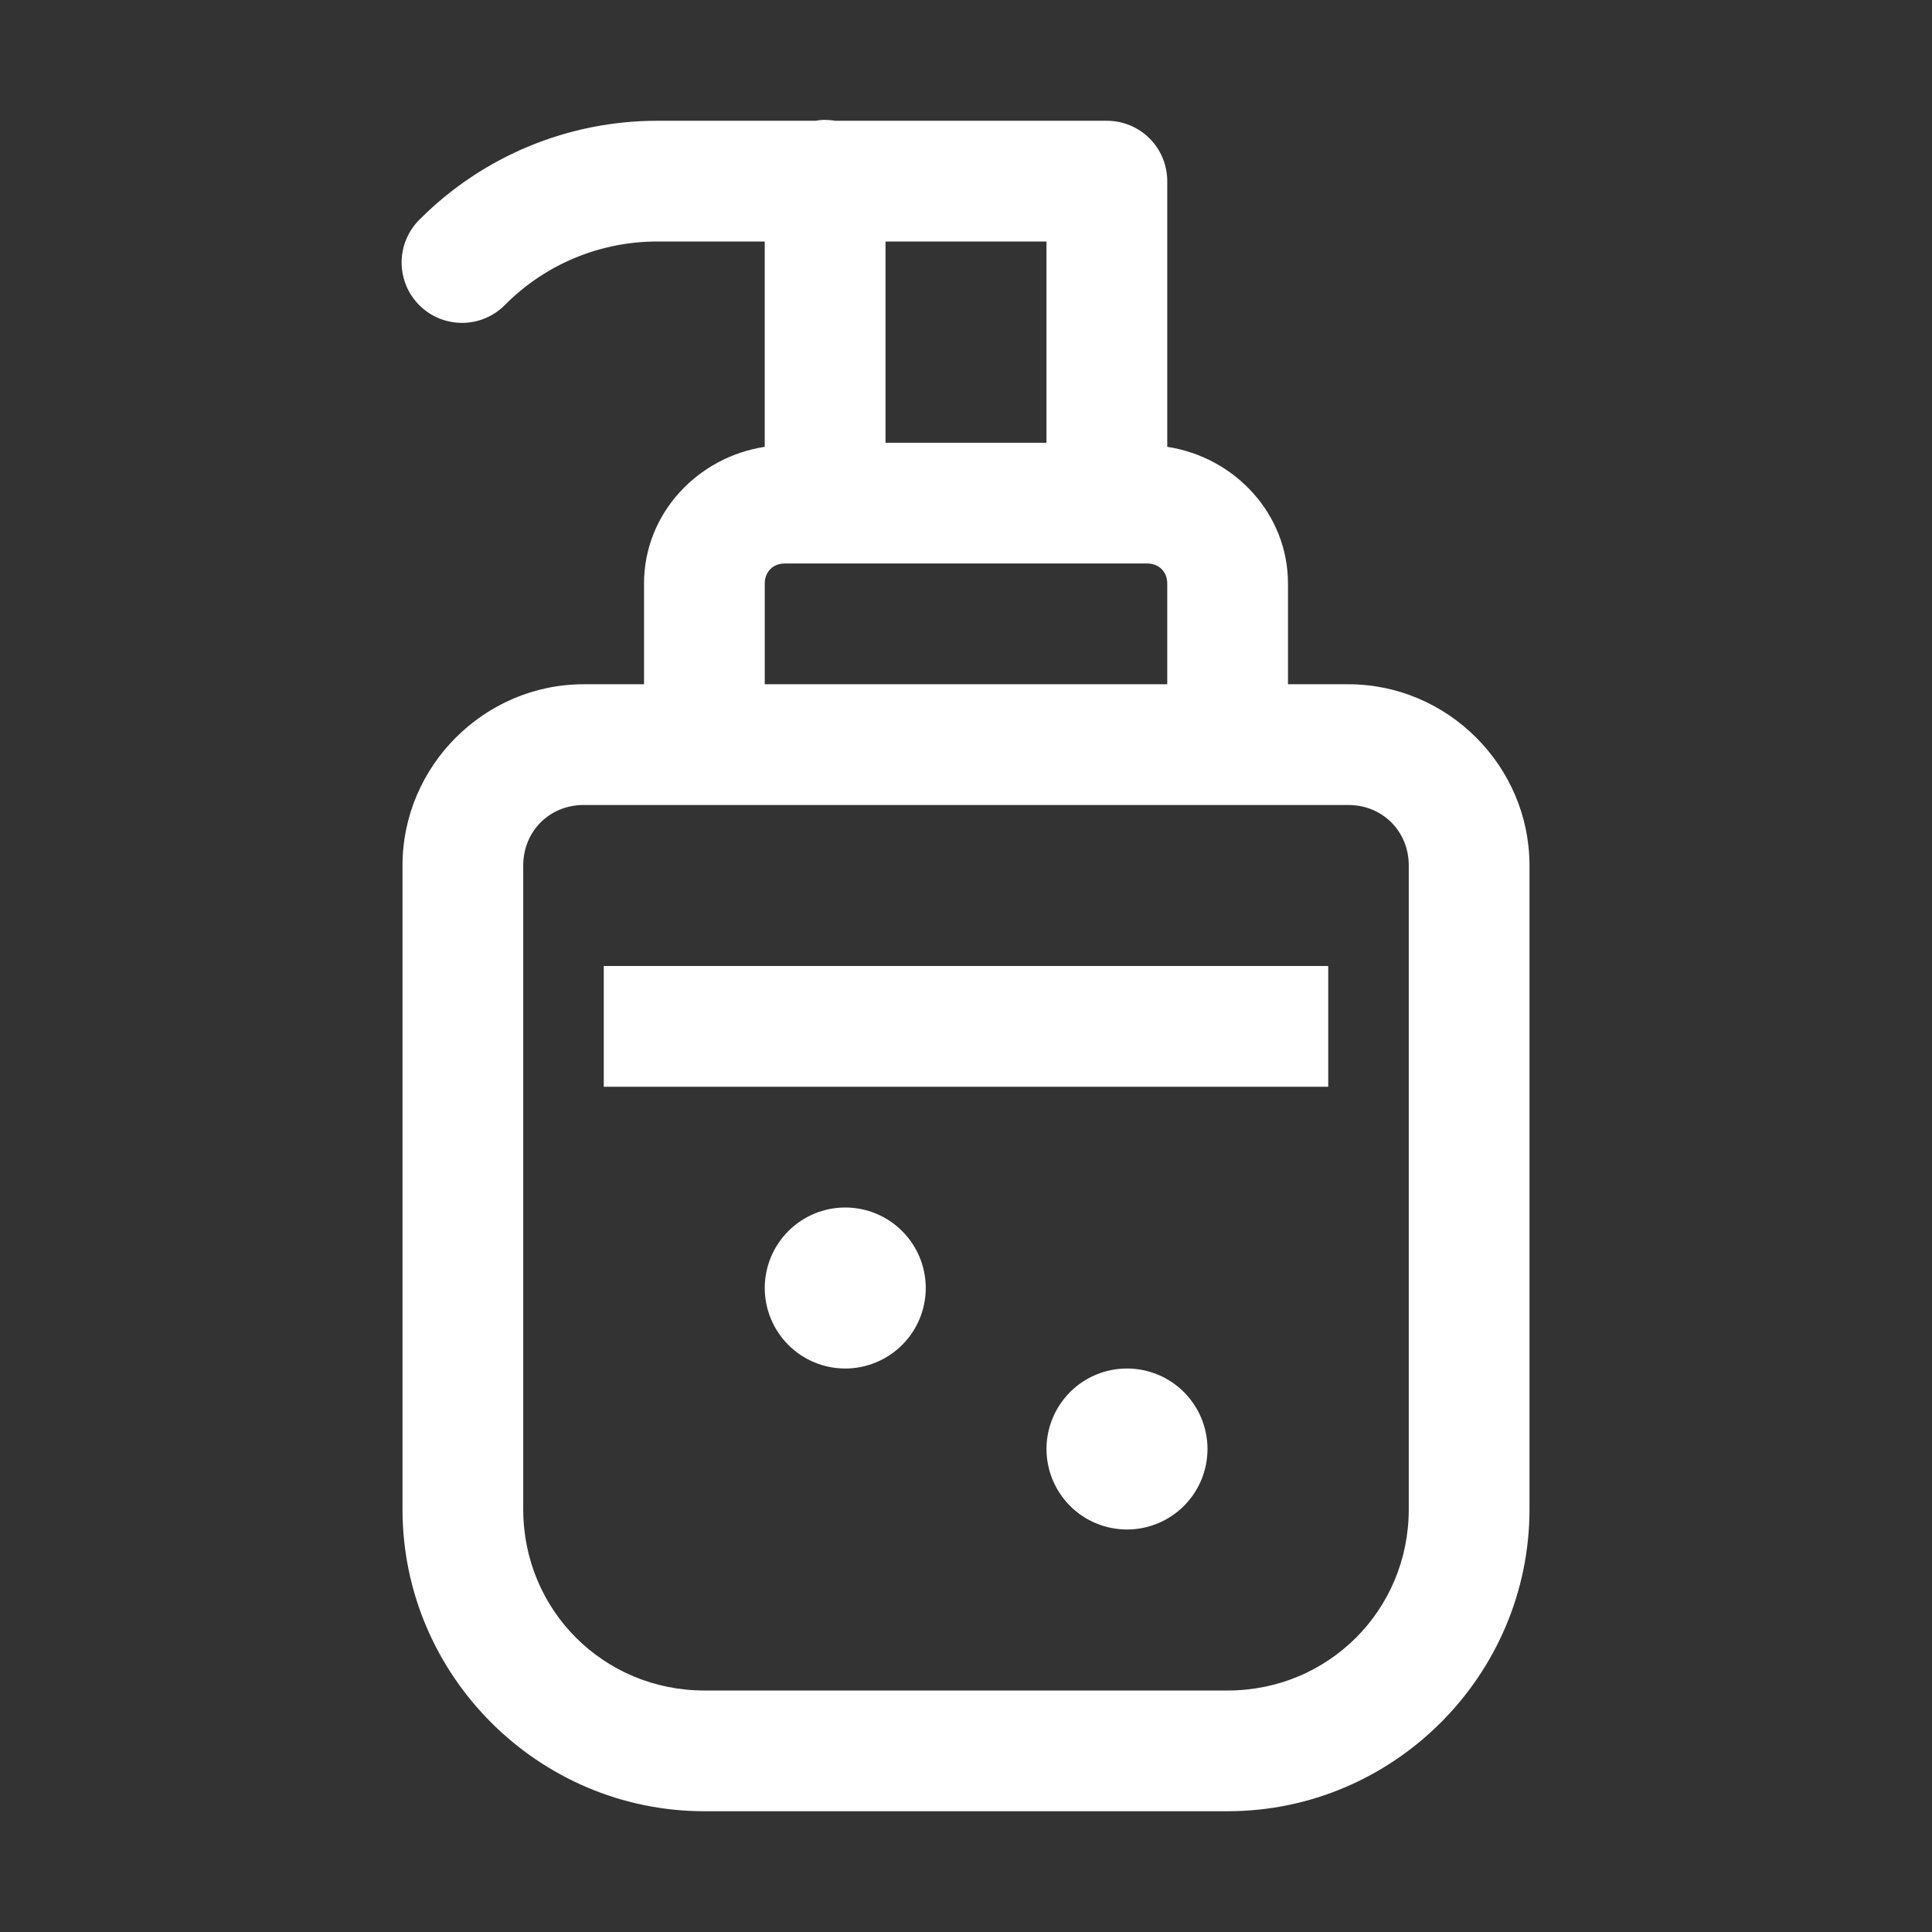 <svg width="52" height="52" viewBox="0 0 47 47" fill="none" xmlns="http://www.w3.org/2000/svg">
<rect x="0" y="0" width="47" height="47" fill="#333333" stroke="none"/>
<path d="M20.05 2.916C19.979 2.918 19.908 2.925 19.838 2.938H15.988C13.826 2.938 11.751 3.797 10.222 5.326C10.081 5.461 9.968 5.624 9.891 5.803C9.813 5.982 9.772 6.175 9.77 6.371C9.768 6.566 9.806 6.76 9.879 6.941C9.953 7.122 10.062 7.286 10.201 7.424C10.339 7.563 10.503 7.672 10.684 7.746C10.865 7.819 11.059 7.857 11.254 7.855C11.45 7.853 11.643 7.812 11.822 7.734C12.001 7.657 12.164 7.544 12.299 7.403C13.278 6.424 14.603 5.875 15.988 5.875H18.604V10.87C16.965 11.121 15.667 12.496 15.667 14.198V16.646H14.198C11.782 16.646 9.792 18.636 9.792 21.052V36.719C9.792 40.757 13.097 44.062 17.135 44.062H29.865C33.903 44.062 37.208 40.757 37.208 36.719V21.052C37.208 18.636 35.218 16.646 32.802 16.646H31.333V14.198C31.333 12.496 30.035 11.121 28.396 10.87V4.406C28.396 4.017 28.241 3.643 27.966 3.368C27.69 3.092 27.317 2.938 26.927 2.938H20.314C20.227 2.923 20.138 2.916 20.05 2.916ZM21.542 5.875H25.458V10.771H21.542V5.875ZM19.094 13.708H20.073H26.927H27.906C28.195 13.708 28.396 13.909 28.396 14.198V16.646H18.604V14.198C18.604 13.909 18.805 13.708 19.094 13.708ZM14.198 19.583H17.135H29.865H32.802C33.631 19.583 34.271 20.223 34.271 21.052V36.719C34.271 39.17 32.316 41.125 29.865 41.125H17.135C14.684 41.125 12.729 39.17 12.729 36.719V21.052C12.729 20.223 13.369 19.583 14.198 19.583ZM14.688 23.5V26.438H32.312V23.5H14.688ZM20.562 29.375C20.043 29.375 19.545 29.581 19.178 29.949C18.811 30.316 18.604 30.814 18.604 31.333C18.604 31.853 18.811 32.351 19.178 32.718C19.545 33.085 20.043 33.292 20.562 33.292C21.082 33.292 21.58 33.085 21.947 32.718C22.314 32.351 22.521 31.853 22.521 31.333C22.521 30.814 22.314 30.316 21.947 29.949C21.58 29.581 21.082 29.375 20.562 29.375ZM27.417 33.292C26.897 33.292 26.399 33.498 26.032 33.865C25.665 34.233 25.458 34.731 25.458 35.25C25.458 35.769 25.665 36.267 26.032 36.635C26.399 37.002 26.897 37.208 27.417 37.208C27.936 37.208 28.434 37.002 28.801 36.635C29.169 36.267 29.375 35.769 29.375 35.25C29.375 34.731 29.169 34.233 28.801 33.865C28.434 33.498 27.936 33.292 27.417 33.292Z" fill="#fff"/>
</svg>
